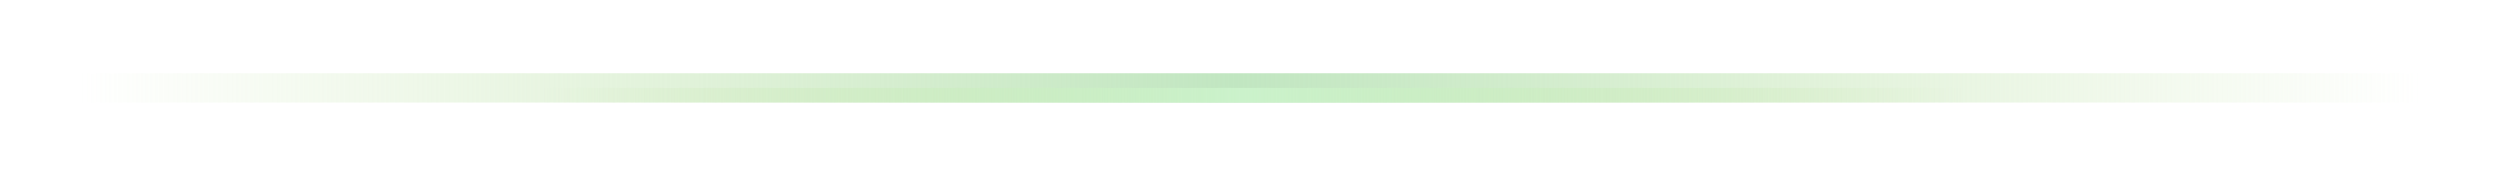 <svg xmlns="http://www.w3.org/2000/svg" xmlns:xlink="http://www.w3.org/1999/xlink" fill="none" version="1.1" width="512" height="36" viewBox="0 0 512 36"><defs><filter id="master_svg0_121_10003" filterUnits="objectBoundingBox" color-interpolation-filters="sRGB" x="-0.041" y="-3.333" width="1.083" height="7.667"><feFlood flood-opacity="0" result="BackgroundImageFix"/><feBlend mode="normal" in="SourceGraphic" in2="BackgroundImageFix" result="shape"/><feGaussianBlur stdDeviation="5" result="effect1_foregroundBlur"/></filter><linearGradient x1="1" y1="0.5" x2="0" y2="0.5" id="master_svg1_122_67616"><stop offset="0%" stop-color="#C9E6AD" stop-opacity="0"/><stop offset="50.605%" stop-color="#C1E6C1" stop-opacity="1"/><stop offset="100%" stop-color="#C9E6AD" stop-opacity="0"/></linearGradient><filter id="master_svg2_121_10004" filterUnits="objectBoundingBox" color-interpolation-filters="sRGB" x="-0.069" y="-6.667" width="1.137" height="14.333"><feFlood flood-opacity="0" result="BackgroundImageFix"/><feBlend mode="normal" in="SourceGraphic" in2="BackgroundImageFix" result="shape"/><feGaussianBlur stdDeviation="5" result="effect1_foregroundBlur"/></filter><linearGradient x1="1" y1="0.5" x2="0" y2="0.5" id="master_svg3_122_67624"><stop offset="0%" stop-color="#C9E6AD" stop-opacity="0"/><stop offset="50.605%" stop-color="#CBF2CB" stop-opacity="1"/><stop offset="100%" stop-color="#C9E6AD" stop-opacity="0"/></linearGradient></defs><g><g filter="url(#master_svg0_121_10003)"><rect x="15" y="15" width="482" height="6" rx="0" fill="url(#master_svg1_122_67616)" fill-opacity="1"/></g><g style="mix-blend-mode:screen" filter="url(#master_svg2_121_10004)"><rect x="111" y="18" width="291" height="3" rx="0" fill="url(#master_svg3_122_67624)" fill-opacity="1" style="mix-blend-mode:screen"/></g></g></svg>
